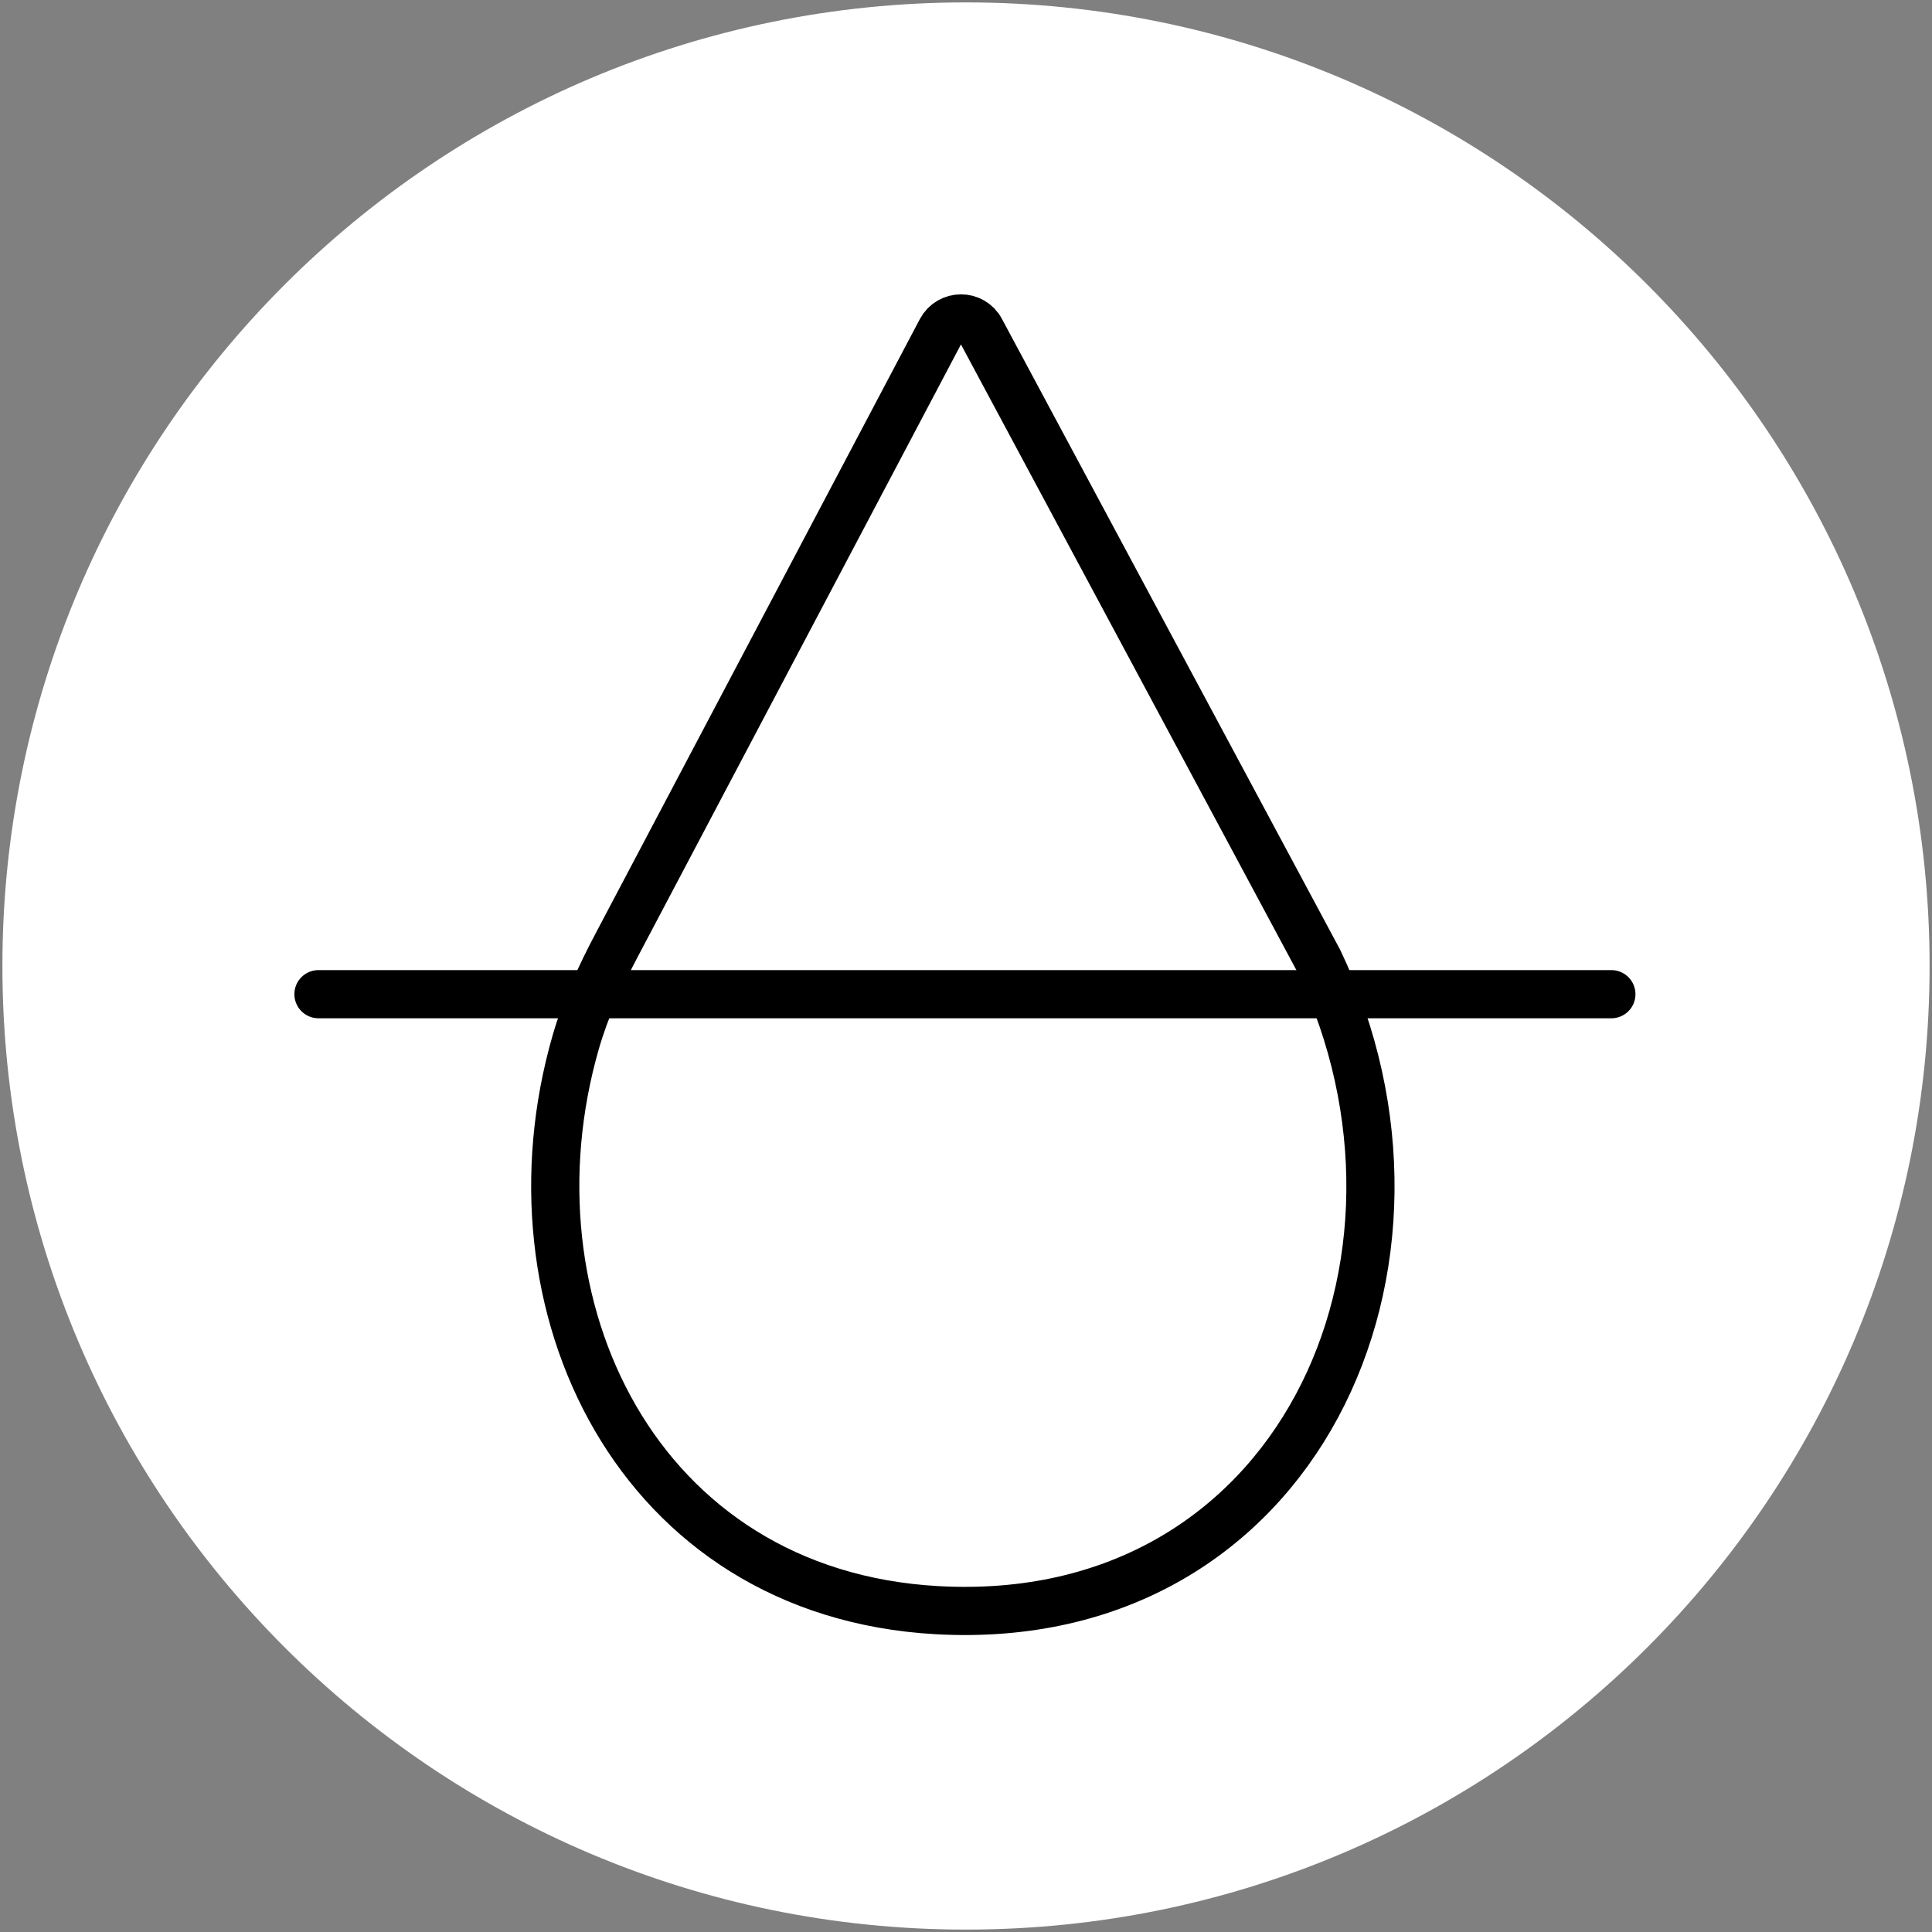 <?xml version="1.0" encoding="UTF-8"?><svg id="Livello_1" xmlns="http://www.w3.org/2000/svg" xmlns:xlink="http://www.w3.org/1999/xlink" viewBox="0 0 80.2 80.2"><rect x="0" y="0" width="80.2" height="80.2" fill="#808080" stroke="none"/><defs><style>.cls-1,.cls-2,.cls-3{fill:none;}.cls-2,.cls-3{stroke:#000;stroke-linecap:round;stroke-width:2px;}.cls-3{stroke-linejoin:round;}.cls-4{clip-path:url(#clippath-1);}.cls-5{clip-path:url(#clippath);}.cls-6{fill:#fff;}</style><clipPath id="clippath"><rect class="cls-1" width="80.2" height="80.2"/></clipPath><clipPath id="clippath-1"><rect class="cls-1" width="80.2" height="80.2"/></clipPath></defs><g class="cls-5"><g class="cls-4"><path class="cls-6" d="M40.1,80.1c22.09,0,40-17.91,40-40S62.19.1,40.1.1.1,18.01.1,40.1s17.91,40,40,40"/><path class="cls-3" d="M40.71,13.71c-.35-.66-1.29-.65-1.64,0l-13.48,25.54c-.68,1.29-1.29,2.62-1.69,4.01-3.14,10.88,2.53,22.88,14.99,23.58,14.98.84,21.82-14.47,15.85-26.96l-14.03-26.17Z"/></g><line class="cls-2" x1="13.22" y1="41.27" x2="66.89" y2="41.27"/></g></svg>